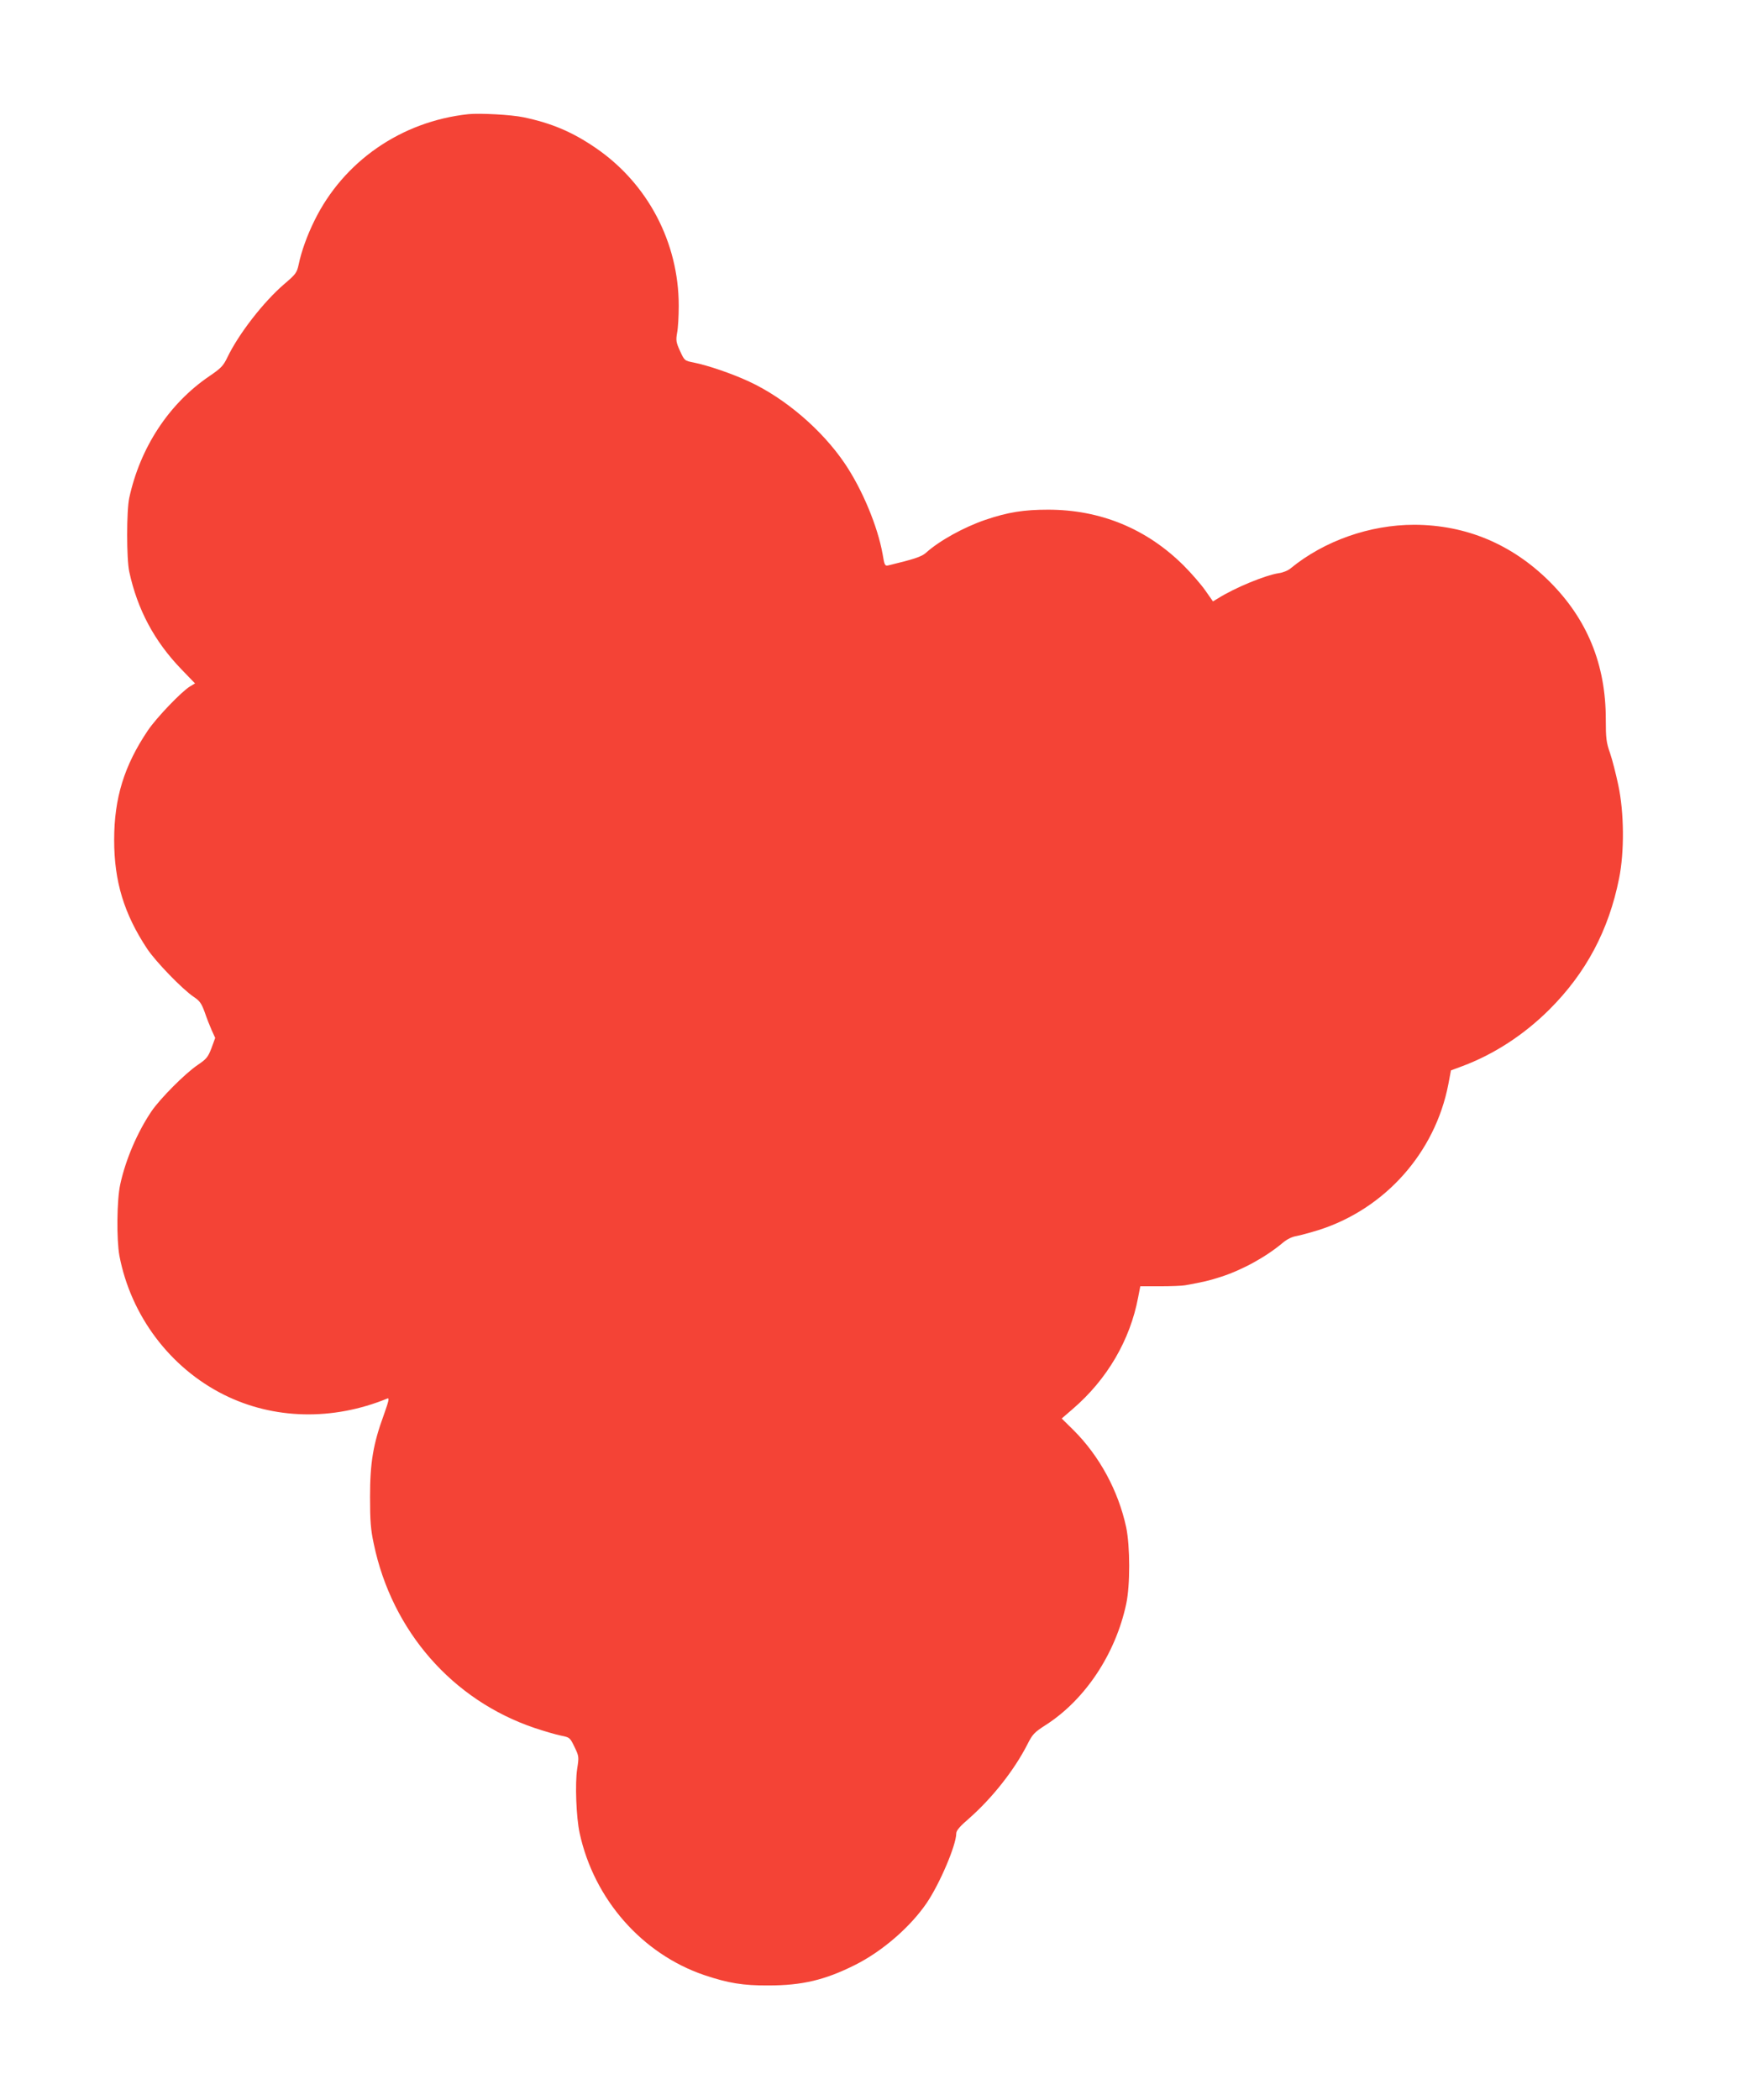 <?xml version="1.0" standalone="no"?>
<!DOCTYPE svg PUBLIC "-//W3C//DTD SVG 20010904//EN"
 "http://www.w3.org/TR/2001/REC-SVG-20010904/DTD/svg10.dtd">
<svg version="1.0" xmlns="http://www.w3.org/2000/svg"
 width="1059pt" height="1280pt" viewBox="0 0 1059 1280"
 preserveAspectRatio="xMidYMid meet">
<g transform="translate(0,1280) scale(0.1,-0.1)"
fill="#f44336" stroke="none">
<path d="M2855 12104 c-409 -44 -761 -288 -938 -649 -45 -91 -80 -189 -96
-267 -11 -50 -17 -59 -85 -117 -128 -109 -281 -306 -350 -450 -25 -52 -39 -66
-111 -115 -245 -167 -420 -433 -487 -741 -17 -79 -17 -371 0 -450 50 -231 153
-424 318 -595 l83 -86 -30 -18 c-51 -30 -205 -191 -257 -268 -145 -215 -206
-413 -206 -668 0 -253 60 -451 202 -665 53 -79 214 -245 282 -291 38 -25 48
-40 68 -94 12 -36 32 -86 43 -111 l21 -46 -23 -63 c-21 -55 -31 -66 -84 -102
-77 -52 -229 -205 -282 -283 -86 -128 -157 -293 -190 -445 -21 -95 -23 -337
-5 -435 70 -366 309 -683 637 -847 302 -151 663 -160 997 -23 13 5 8 -15 -22
-100 -65 -177 -84 -291 -84 -500 0 -148 4 -199 23 -287 111 -531 480 -953 982
-1122 57 -19 129 -40 159 -46 54 -11 55 -12 83 -70 27 -56 27 -60 16 -132 -14
-90 -6 -297 15 -393 88 -404 381 -736 760 -865 146 -49 237 -64 391 -63 205 0
344 33 526 124 167 83 339 232 439 379 80 118 180 353 180 424 0 17 22 43 78
91 142 125 275 294 355 450 32 64 43 75 113 120 240 154 425 433 490 737 25
115 24 352 0 468 -48 222 -162 433 -320 591 l-73 72 66 57 c211 181 351 421
400 682 l13 67 122 0 c66 0 135 3 151 6 112 20 149 29 220 52 132 43 275 122
378 209 24 20 55 35 80 39 23 4 85 21 137 37 404 129 709 471 790 888 l16 85
70 26 c192 72 374 190 529 344 224 223 363 484 426 800 33 162 31 404 -5 570
-14 66 -36 153 -50 194 -23 65 -26 91 -26 207 0 333 -113 610 -344 840 -229
227 -508 344 -824 345 -271 0 -549 -98 -754 -266 -15 -13 -47 -26 -72 -29 -83
-13 -268 -89 -371 -154 l-30 -18 -47 67 c-26 37 -85 105 -131 151 -226 225
-508 341 -827 341 -148 0 -244 -15 -383 -62 -131 -45 -280 -127 -362 -201 -27
-24 -73 -39 -231 -77 -19 -4 -22 2 -33 69 -30 169 -124 395 -231 553 -138 204
-363 397 -583 499 -103 48 -252 99 -338 116 -55 11 -56 11 -83 70 -24 53 -26
64 -18 111 6 29 10 103 10 165 0 386 -189 745 -506 962 -143 98 -269 151 -440
187 -76 16 -267 26 -337 19z"/>
</g>
</svg>

